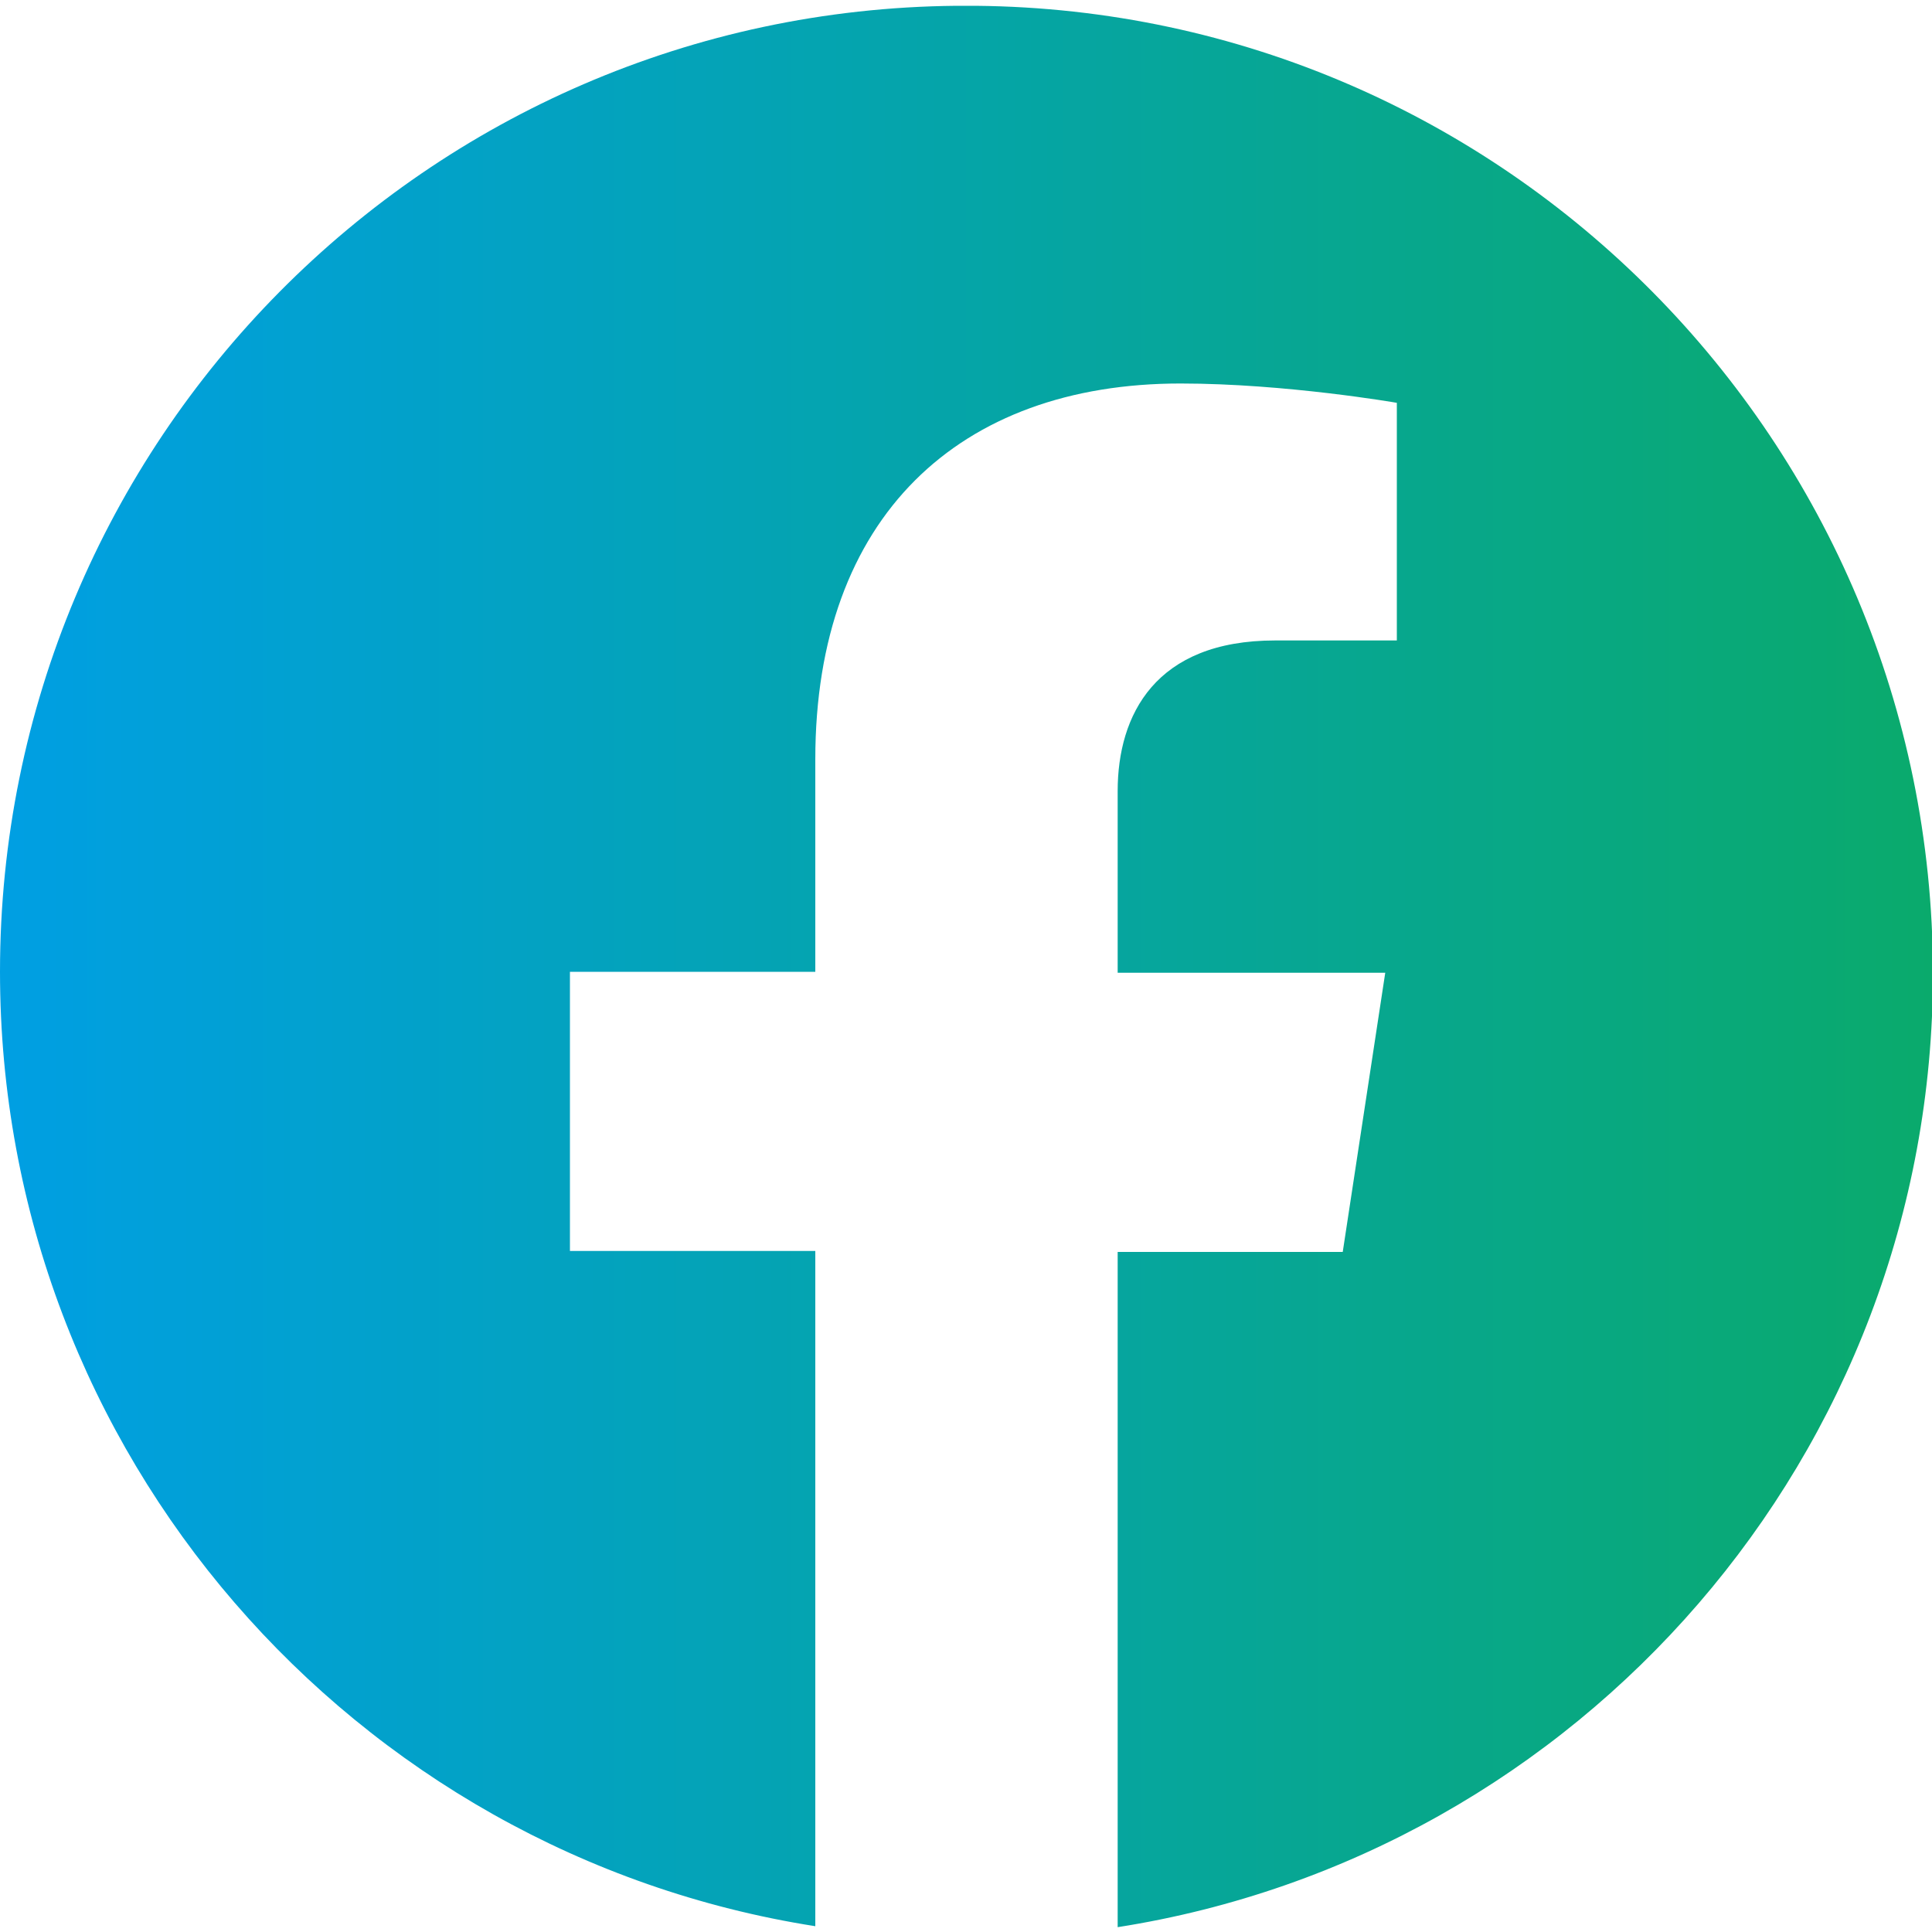 <?xml version="1.0" encoding="UTF-8"?>
<svg id="Vrstva_1" data-name="Vrstva 1" xmlns="http://www.w3.org/2000/svg" xmlns:xlink="http://www.w3.org/1999/xlink" viewBox="0 0 20 20">
  <defs>
    <style>
      .cls-1 {
        fill: url(#Nepojmenovaný_přechod_32);
      }
    </style>
    <linearGradient id="Nepojmenovaný_přechod_32" data-name="Nepojmenovaný přechod 32" x1="0" y1="10" x2="20" y2="10" gradientUnits="userSpaceOnUse">
      <stop offset="0" stop-color="#009fe3"/>
      <stop offset="1" stop-color="#0aaa6c"/>
    </linearGradient>
  </defs>
  <path class="cls-1" d="m9.9.06C4.42.11,0,4.57,0,10.06c0,4.99,3.66,9.13,8.44,9.88v-6.99h-2.54v-2.89h2.54v-2.2c0-2.51,1.49-3.89,3.78-3.89,1.09,0,2.24.2,2.24.2v2.46h-1.26c-1.24,0-1.63.77-1.63,1.56v1.88h2.77l-.44,2.89h-2.33v6.99c4.78-.75,8.44-4.89,8.44-9.88C20,4.57,15.58.11,10.1.06h-.2Z"/>
</svg>